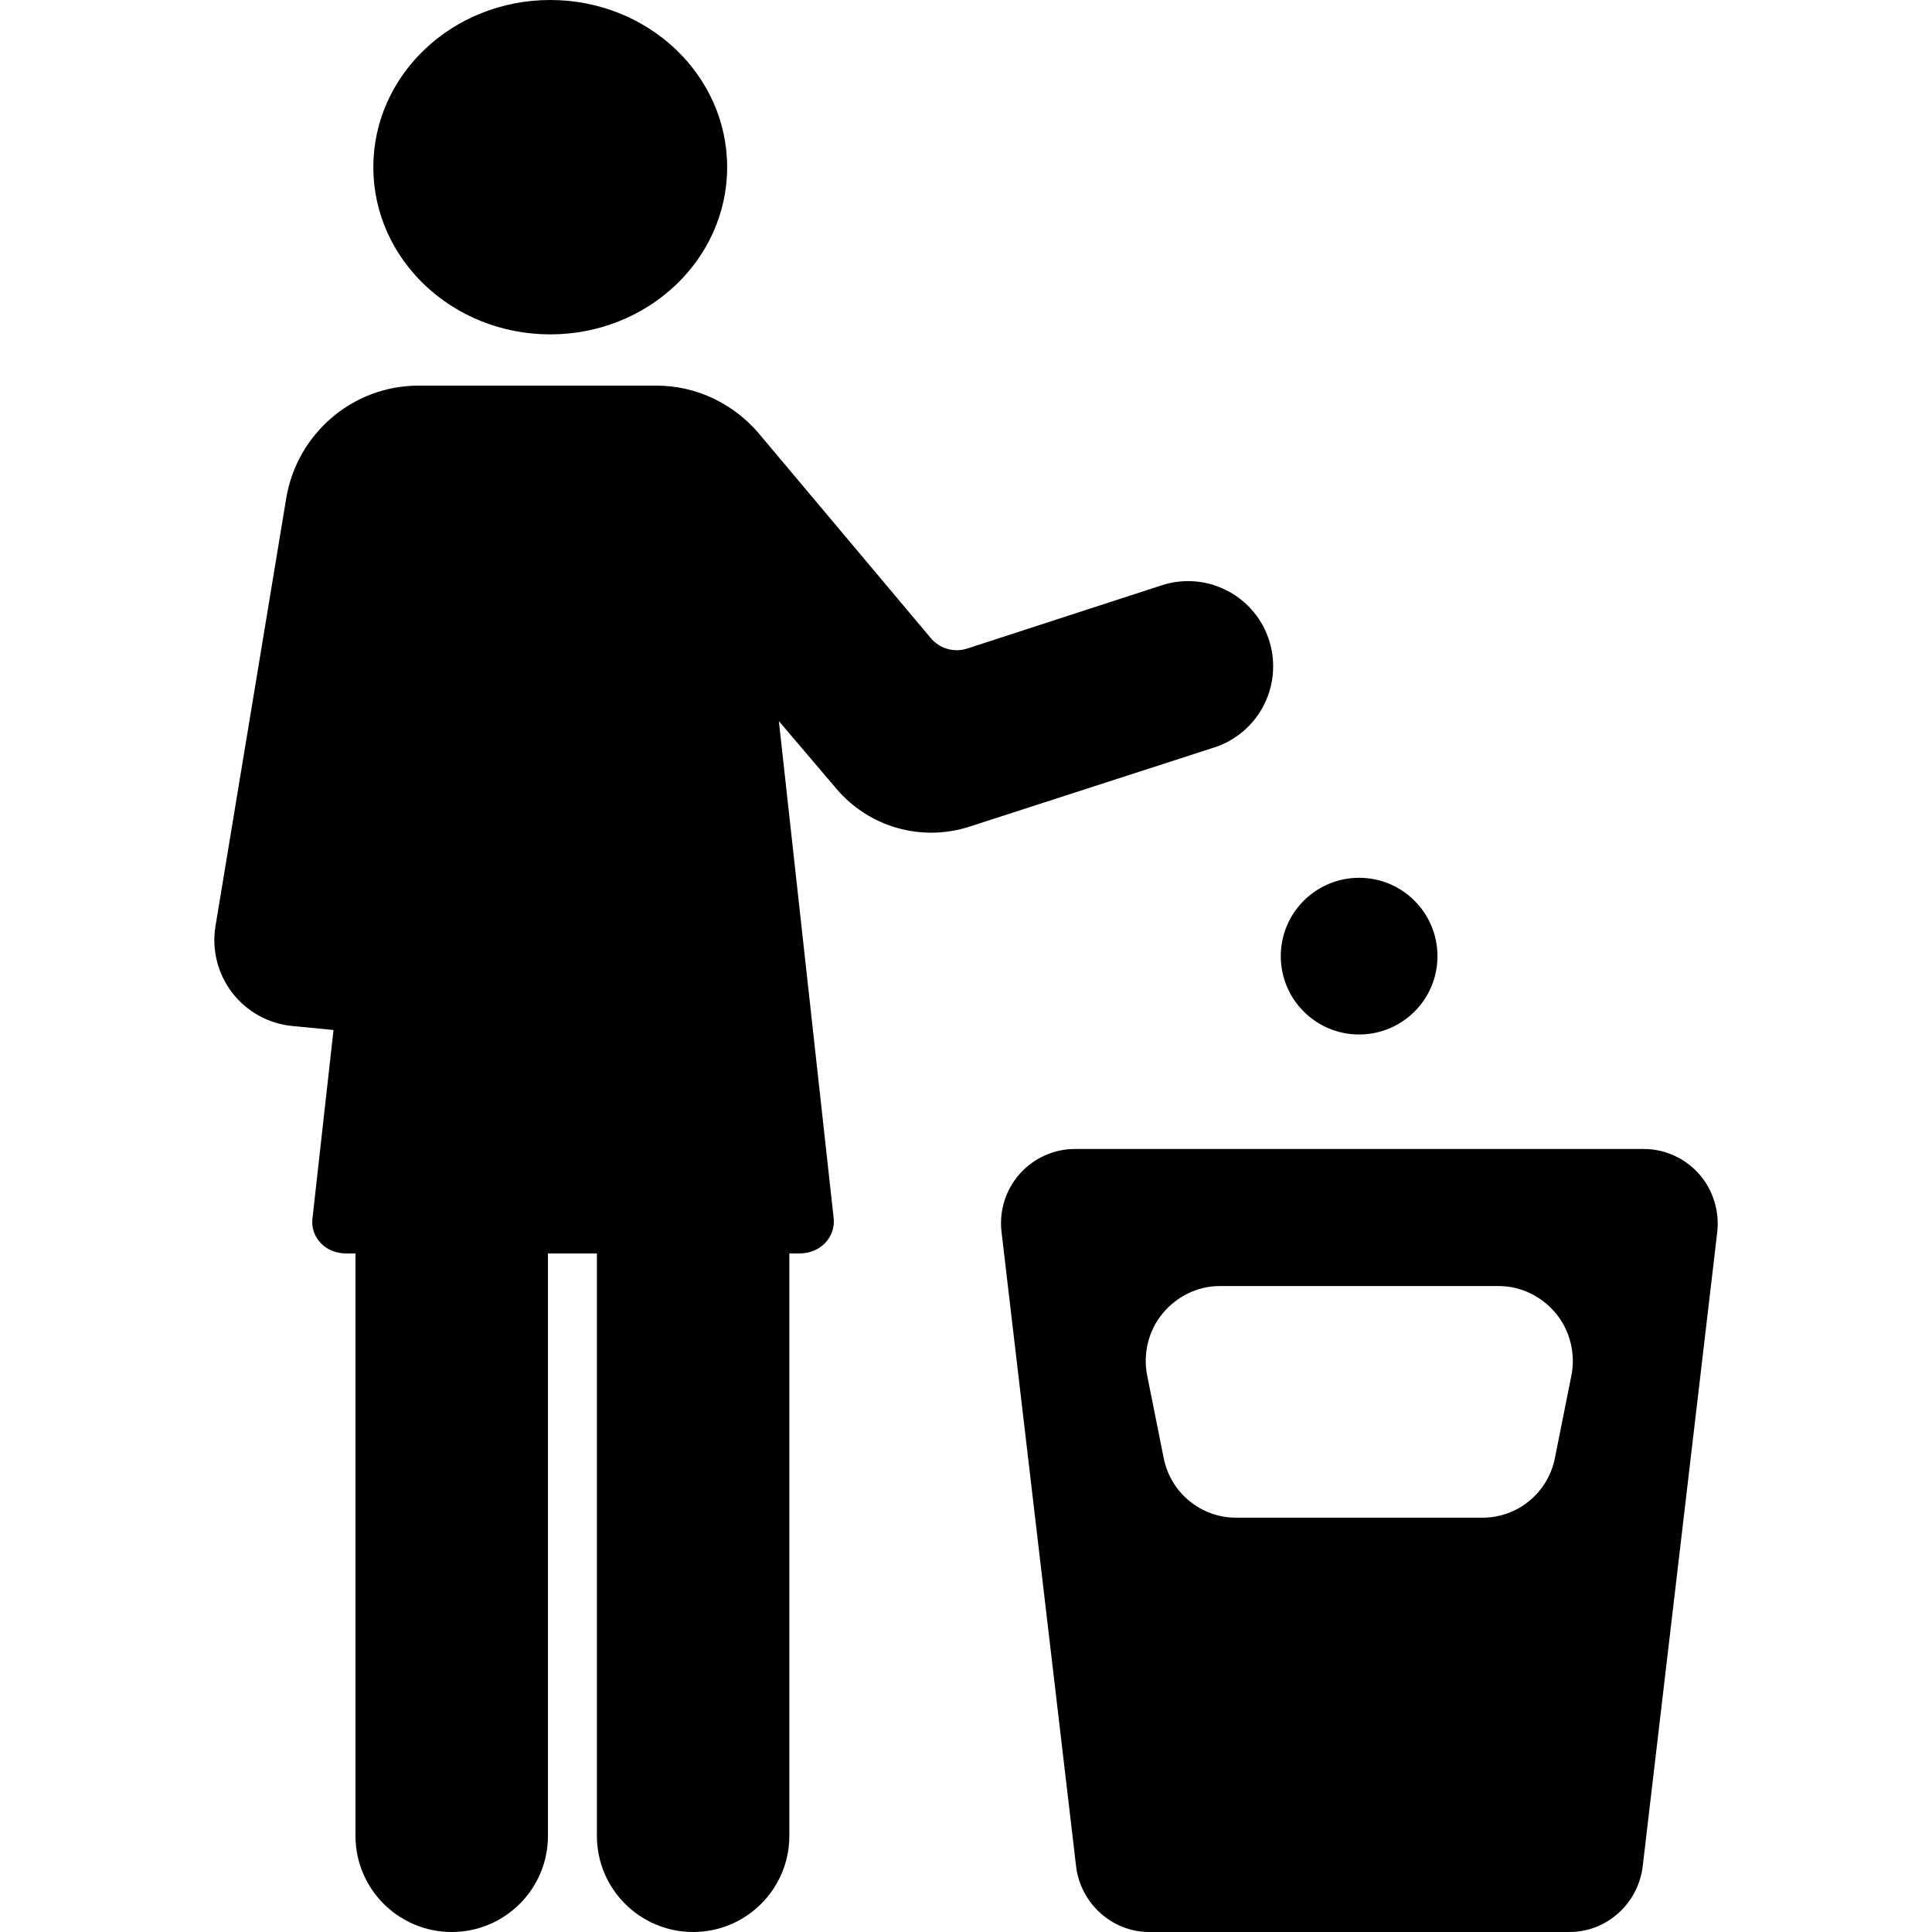 <?xml version="1.0" encoding="iso-8859-1"?>
<!-- Generator: Adobe Illustrator 16.0.0, SVG Export Plug-In . SVG Version: 6.00 Build 0)  -->
<!DOCTYPE svg PUBLIC "-//W3C//DTD SVG 1.1//EN" "http://www.w3.org/Graphics/SVG/1.1/DTD/svg11.dtd">
<svg version="1.1" id="Capa_1" xmlns="http://www.w3.org/2000/svg" xmlns:xlink="http://www.w3.org/1999/xlink" x="0px" y="0px"
	 width="45.67px" height="45.67px" viewBox="0 0 45.67 45.67" style="enable-background:new 0 0 45.67 45.67;" xml:space="preserve"
	>
<g>
	<g>
		<path d="M40.164,27.752c-0.33-0.371-0.804-0.591-1.3-0.591H25.402c-0.497,0-0.971,0.22-1.3,0.591
			c-0.33,0.372-0.484,0.87-0.428,1.361l1.763,15.002c0.104,0.876,0.846,1.555,1.729,1.555h9.937c0.882,0,1.624-0.677,1.729-1.554
			l1.762-14.994C40.648,28.63,40.494,28.124,40.164,27.752z M37.146,32.513l-0.391,1.958c-0.163,0.813-0.876,1.405-1.706,1.405
			h-5.834c-0.829,0-1.544-0.592-1.706-1.405l-0.391-1.955c-0.103-0.511,0.029-1.059,0.359-1.461s0.824-0.654,1.347-0.654h6.613
			c0.522,0,1.017,0.25,1.347,0.652C37.114,31.456,37.248,32.002,37.146,32.513z"/>
		<circle cx="32.128" cy="22.602" r="1.852"/>
		<ellipse cx="13.007" cy="3.952" rx="4.182" ry="3.952"/>
		<path d="M29.887,16.646c0.241-0.487,0.275-1.051,0.095-1.564c-0.362-1.031-1.482-1.584-2.521-1.246l-4.598,1.495
			c-0.313,0.102-0.656,0.001-0.866-0.254l-4.052-4.822c-0.602-0.714-1.487-1.139-2.422-1.139H9.889c-1.548,0-2.87,1.134-3.123,2.663
			L5.094,21.891c-0.092,0.556,0.051,1.128,0.395,1.576c0.345,0.447,0.858,0.732,1.419,0.786l0.976,0.095l-0.499,4.467
			c-0.022,0.211,0.049,0.416,0.2,0.572c0.149,0.158,0.365,0.242,0.589,0.242h0.229v13.768c0,1.256,1.02,2.273,2.275,2.273
			c1.257,0,2.275-1.018,2.275-2.273V29.629h1.157v13.768c0,1.256,1.019,2.273,2.275,2.273c1.255,0,2.274-1.018,2.274-2.273V29.629
			h0.246c0.228,0,0.445-0.085,0.599-0.245c0.152-0.159,0.226-0.371,0.203-0.585l-1.296-11.754l1.366,1.606
			c0.77,0.904,2.007,1.255,3.136,0.891L28.7,17.67C29.218,17.503,29.646,17.133,29.887,16.646z"/>
	</g>
</g>
<g>
</g>
<g>
</g>
<g>
</g>
<g>
</g>
<g>
</g>
<g>
</g>
<g>
</g>
<g>
</g>
<g>
</g>
<g>
</g>
<g>
</g>
<g>
</g>
<g>
</g>
<g>
</g>
<g>
</g>
</svg>
